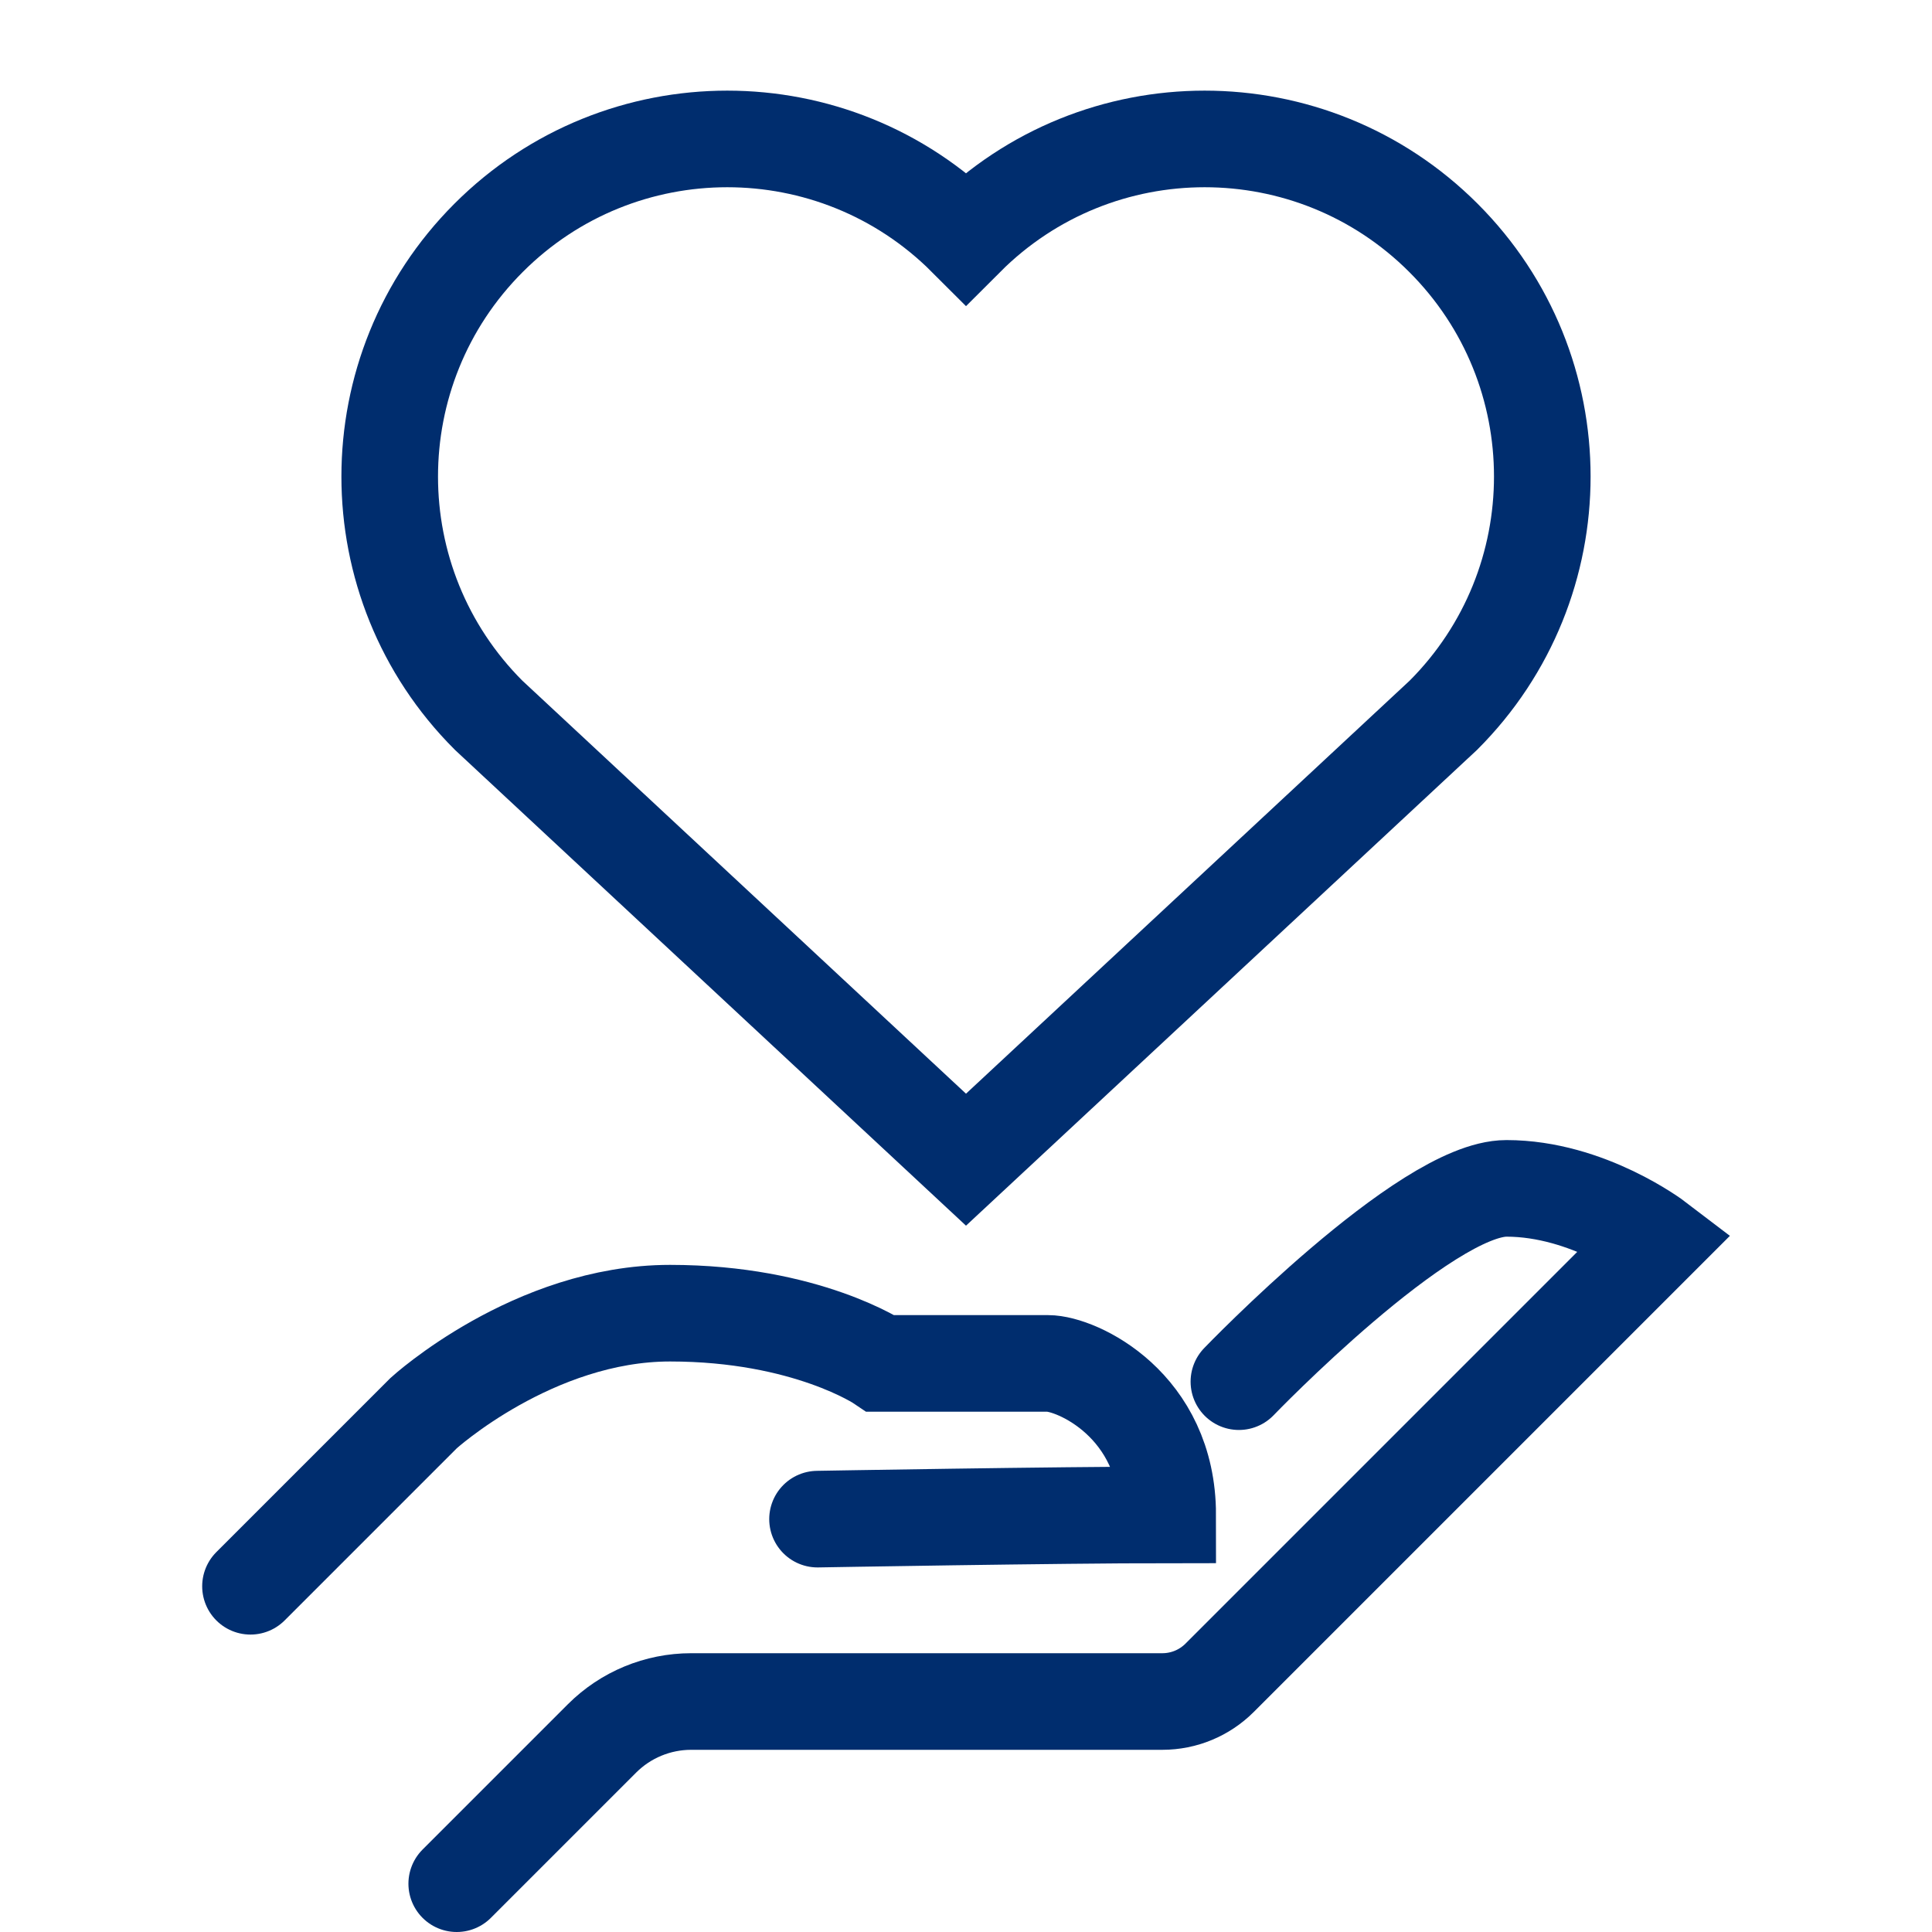 <?xml version="1.0" encoding="UTF-8"?>
<svg id="Piktogramme" xmlns="http://www.w3.org/2000/svg" viewBox="0 0 200 200" width="50" height="50">
  <defs>
    <style>
      .cls-1 {
        stroke-linecap: round;
      }

      .cls-1, .cls-2 {
        fill: none;
        fill-rule: evenodd;
        stroke: #002d6e;
        stroke-miterlimit: 10;
        stroke-width: 10px;
      }
    </style>
  </defs>
  <path class="cls-2" d="M149.42,24.62c-13.65-13.65-35.78-13.65-49.42,0-13.65-13.65-35.78-13.65-49.42,0-13.65,13.65-13.65,35.78,0,49.42l49.42,46.01,49.42-46.01c13.65-13.65,13.65-35.78,0-49.42Z"/>
  <g>
    <path class="cls-1" d="M47.28,195l15.04-15.04c2.45-2.45,5.77-3.82,9.23-3.82h48.77c2.23,0,4.36-.88,5.94-2.46l45.24-45.24s-7.1-5.42-15.55-5.42-27.7,20.01-27.7,20.01"/>
    <path class="cls-1" d="M25.93,164.21l17.93-17.93s11.36-10.34,25.5-10.34,21.82,5.2,21.82,5.2h17.31c2.96,0,12.39,4.28,12.39,15.68-11.18,0-36.25.44-36.25.44"/>
  </g>
</svg>